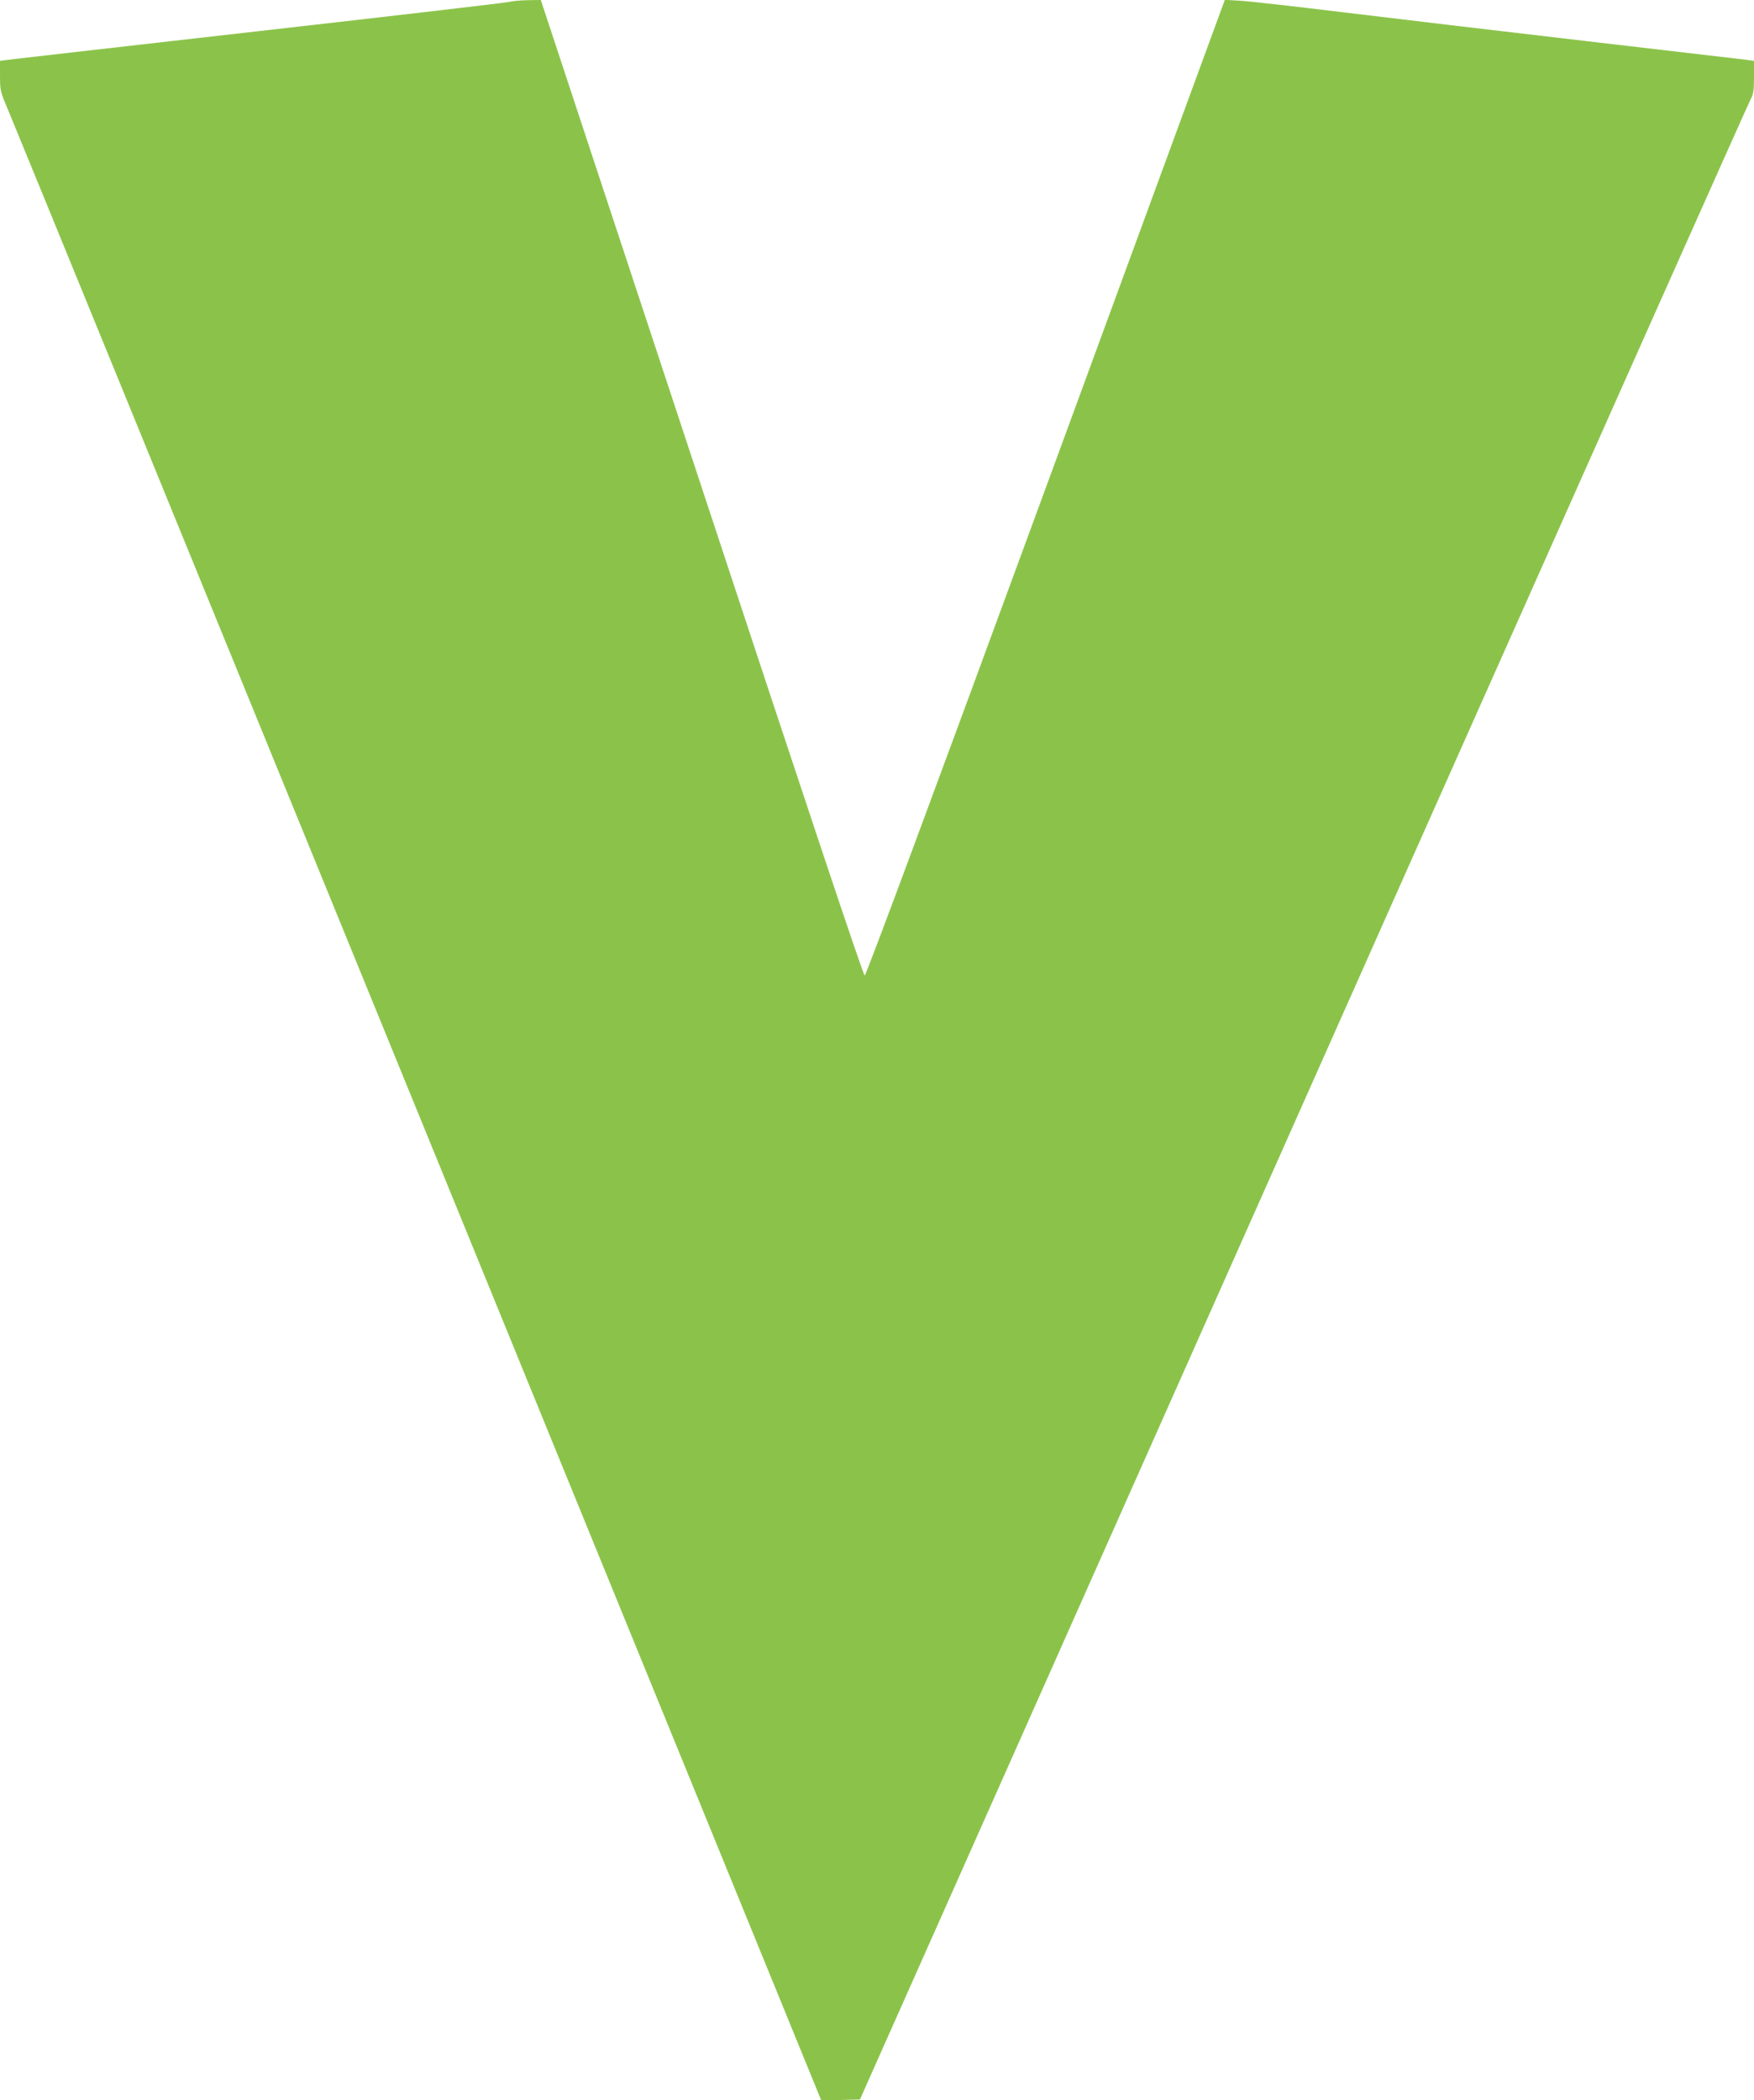 <?xml version="1.0" standalone="no"?>
<!DOCTYPE svg PUBLIC "-//W3C//DTD SVG 20010904//EN"
 "http://www.w3.org/TR/2001/REC-SVG-20010904/DTD/svg10.dtd">
<svg version="1.0" xmlns="http://www.w3.org/2000/svg"
 width="1069pt" height="1280pt" viewBox="0 0 1069 1280"
 preserveAspectRatio="xMidYMid meet">
<g transform="translate(0,1280) scale(0.1,-0.1)"
fill="#8bc34a" stroke="none">
<path d="M3100 12788 c-19 -5 -705 -85 -1525 -178 -820 -93 -1509 -172 -1532
-175 l-43 -6 0 -92 c0 -87 3 -98 43 -192 24 -55 1150 -2810 2503 -6123 l2459
-6022 118 2 118 3 703 1580 c387 869 1604 3605 2705 6080 1102 2475 2011 4515
2022 4533 15 27 19 53 19 132 l0 99 -42 6 c-24 3 -470 55 -993 116 -522 61
-1191 140 -1485 176 -294 36 -573 67 -620 69 l-85 5 -1091 -2973 c-693 -1888
-1096 -2973 -1104 -2973 -9 0 -352 1029 -993 2973 l-981 2972 -80 -1 c-45 -1
-97 -6 -116 -11z"/>
</g>
</svg>
